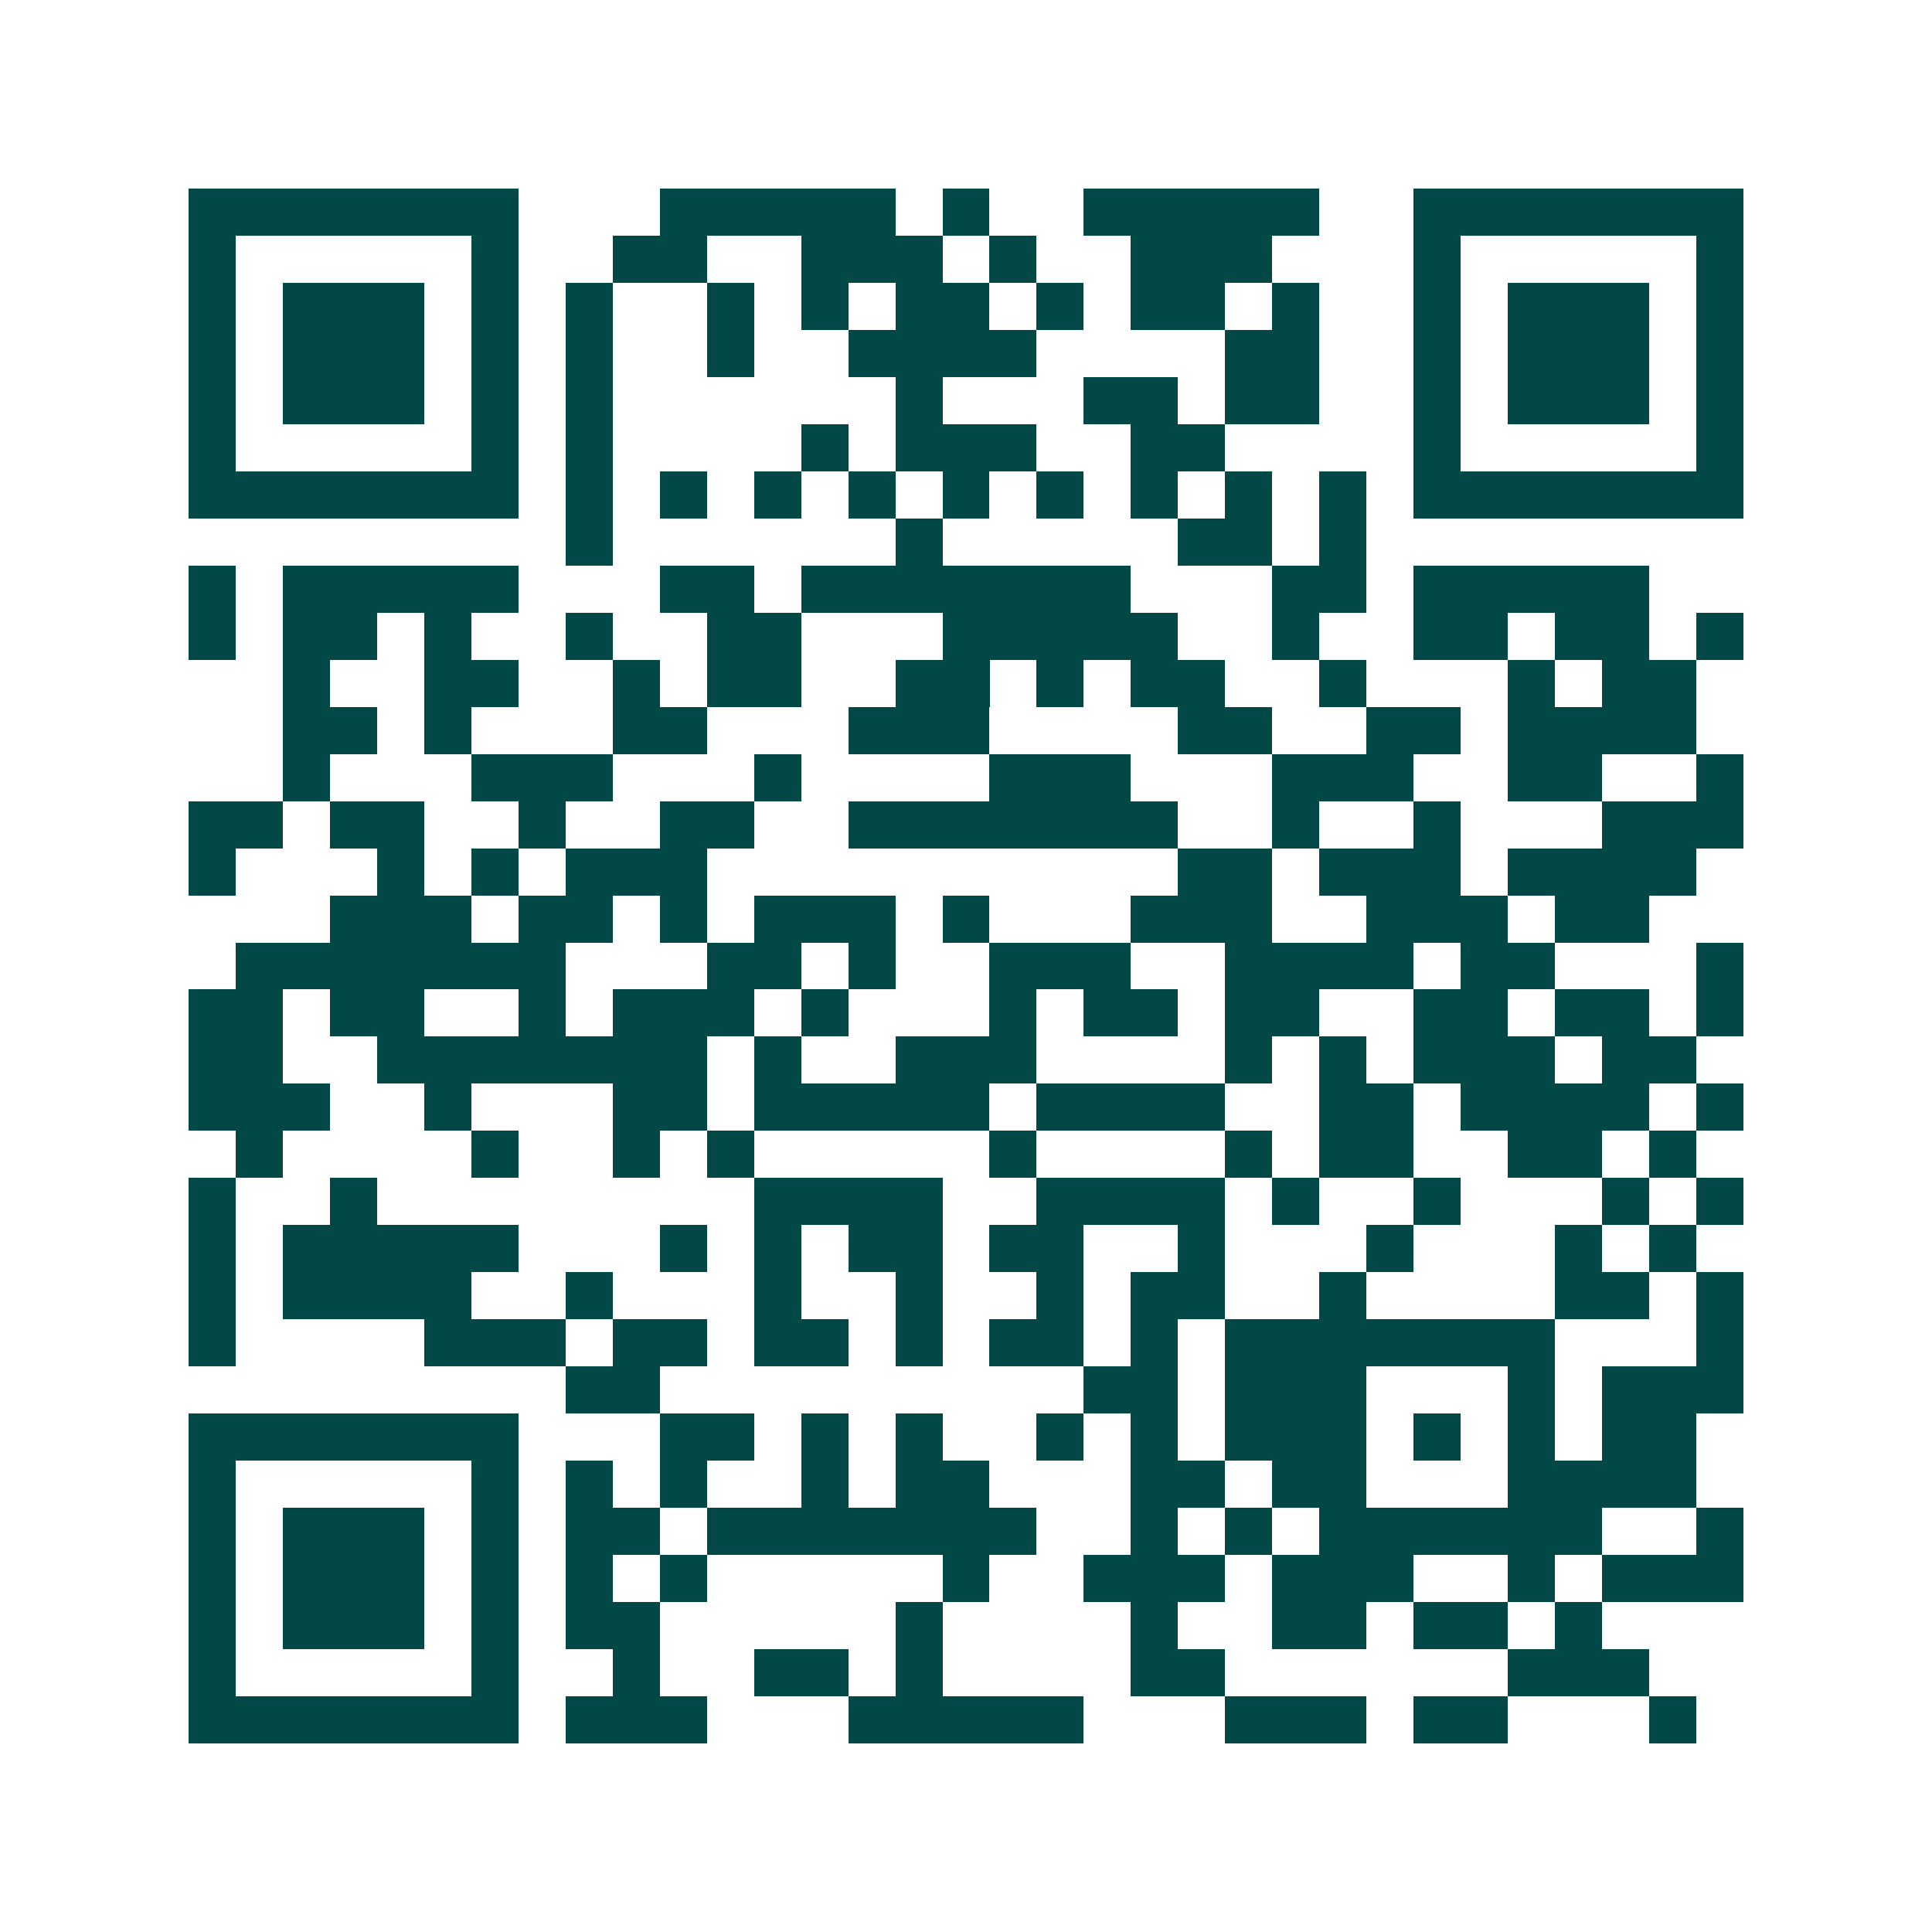 <svg xmlns="http://www.w3.org/2000/svg" width="200" height="200" viewBox="0 0 41 41" shape-rendering="crispEdges"><path fill="#ffffff" d="M0 0h41v41H0z"/><path stroke="#014847" d="M4 4.5h7m3 0h5m1 0h1m2 0h5m2 0h7M4 5.5h1m5 0h1m2 0h2m2 0h3m1 0h1m2 0h3m3 0h1m5 0h1M4 6.5h1m1 0h3m1 0h1m1 0h1m2 0h1m1 0h1m1 0h2m1 0h1m1 0h2m1 0h1m2 0h1m1 0h3m1 0h1M4 7.5h1m1 0h3m1 0h1m1 0h1m2 0h1m2 0h4m4 0h2m2 0h1m1 0h3m1 0h1M4 8.5h1m1 0h3m1 0h1m1 0h1m6 0h1m3 0h2m1 0h2m2 0h1m1 0h3m1 0h1M4 9.5h1m5 0h1m1 0h1m4 0h1m1 0h3m2 0h2m4 0h1m5 0h1M4 10.5h7m1 0h1m1 0h1m1 0h1m1 0h1m1 0h1m1 0h1m1 0h1m1 0h1m1 0h1m1 0h7M12 11.5h1m6 0h1m5 0h2m1 0h1M4 12.5h1m1 0h5m3 0h2m1 0h7m3 0h2m1 0h5M4 13.5h1m1 0h2m1 0h1m2 0h1m2 0h2m3 0h5m2 0h1m2 0h2m1 0h2m1 0h1M6 14.5h1m2 0h2m2 0h1m1 0h2m2 0h2m1 0h1m1 0h2m2 0h1m3 0h1m1 0h2M6 15.5h2m1 0h1m3 0h2m3 0h3m4 0h2m2 0h2m1 0h4M6 16.5h1m3 0h3m3 0h1m4 0h3m3 0h3m2 0h2m2 0h1M4 17.5h2m1 0h2m2 0h1m2 0h2m2 0h7m2 0h1m2 0h1m3 0h3M4 18.5h1m3 0h1m1 0h1m1 0h3m10 0h2m1 0h3m1 0h4M7 19.5h3m1 0h2m1 0h1m1 0h3m1 0h1m3 0h3m2 0h3m1 0h2M5 20.5h7m3 0h2m1 0h1m2 0h3m2 0h4m1 0h2m3 0h1M4 21.5h2m1 0h2m2 0h1m1 0h3m1 0h1m3 0h1m1 0h2m1 0h2m2 0h2m1 0h2m1 0h1M4 22.5h2m2 0h7m1 0h1m2 0h3m4 0h1m1 0h1m1 0h3m1 0h2M4 23.5h3m2 0h1m3 0h2m1 0h5m1 0h4m2 0h2m1 0h4m1 0h1M5 24.5h1m4 0h1m2 0h1m1 0h1m5 0h1m4 0h1m1 0h2m2 0h2m1 0h1M4 25.5h1m2 0h1m8 0h4m2 0h4m1 0h1m2 0h1m3 0h1m1 0h1M4 26.5h1m1 0h5m3 0h1m1 0h1m1 0h2m1 0h2m2 0h1m3 0h1m3 0h1m1 0h1M4 27.5h1m1 0h4m2 0h1m3 0h1m2 0h1m2 0h1m1 0h2m2 0h1m4 0h2m1 0h1M4 28.5h1m4 0h3m1 0h2m1 0h2m1 0h1m1 0h2m1 0h1m1 0h7m3 0h1M12 29.5h2m9 0h2m1 0h3m3 0h1m1 0h3M4 30.5h7m3 0h2m1 0h1m1 0h1m2 0h1m1 0h1m1 0h3m1 0h1m1 0h1m1 0h2M4 31.5h1m5 0h1m1 0h1m1 0h1m2 0h1m1 0h2m3 0h2m1 0h2m3 0h4M4 32.5h1m1 0h3m1 0h1m1 0h2m1 0h7m2 0h1m1 0h1m1 0h6m2 0h1M4 33.5h1m1 0h3m1 0h1m1 0h1m1 0h1m5 0h1m2 0h3m1 0h3m2 0h1m1 0h3M4 34.5h1m1 0h3m1 0h1m1 0h2m5 0h1m4 0h1m2 0h2m1 0h2m1 0h1M4 35.5h1m5 0h1m2 0h1m2 0h2m1 0h1m4 0h2m6 0h3M4 36.5h7m1 0h3m3 0h5m3 0h3m1 0h2m3 0h1"/></svg>
